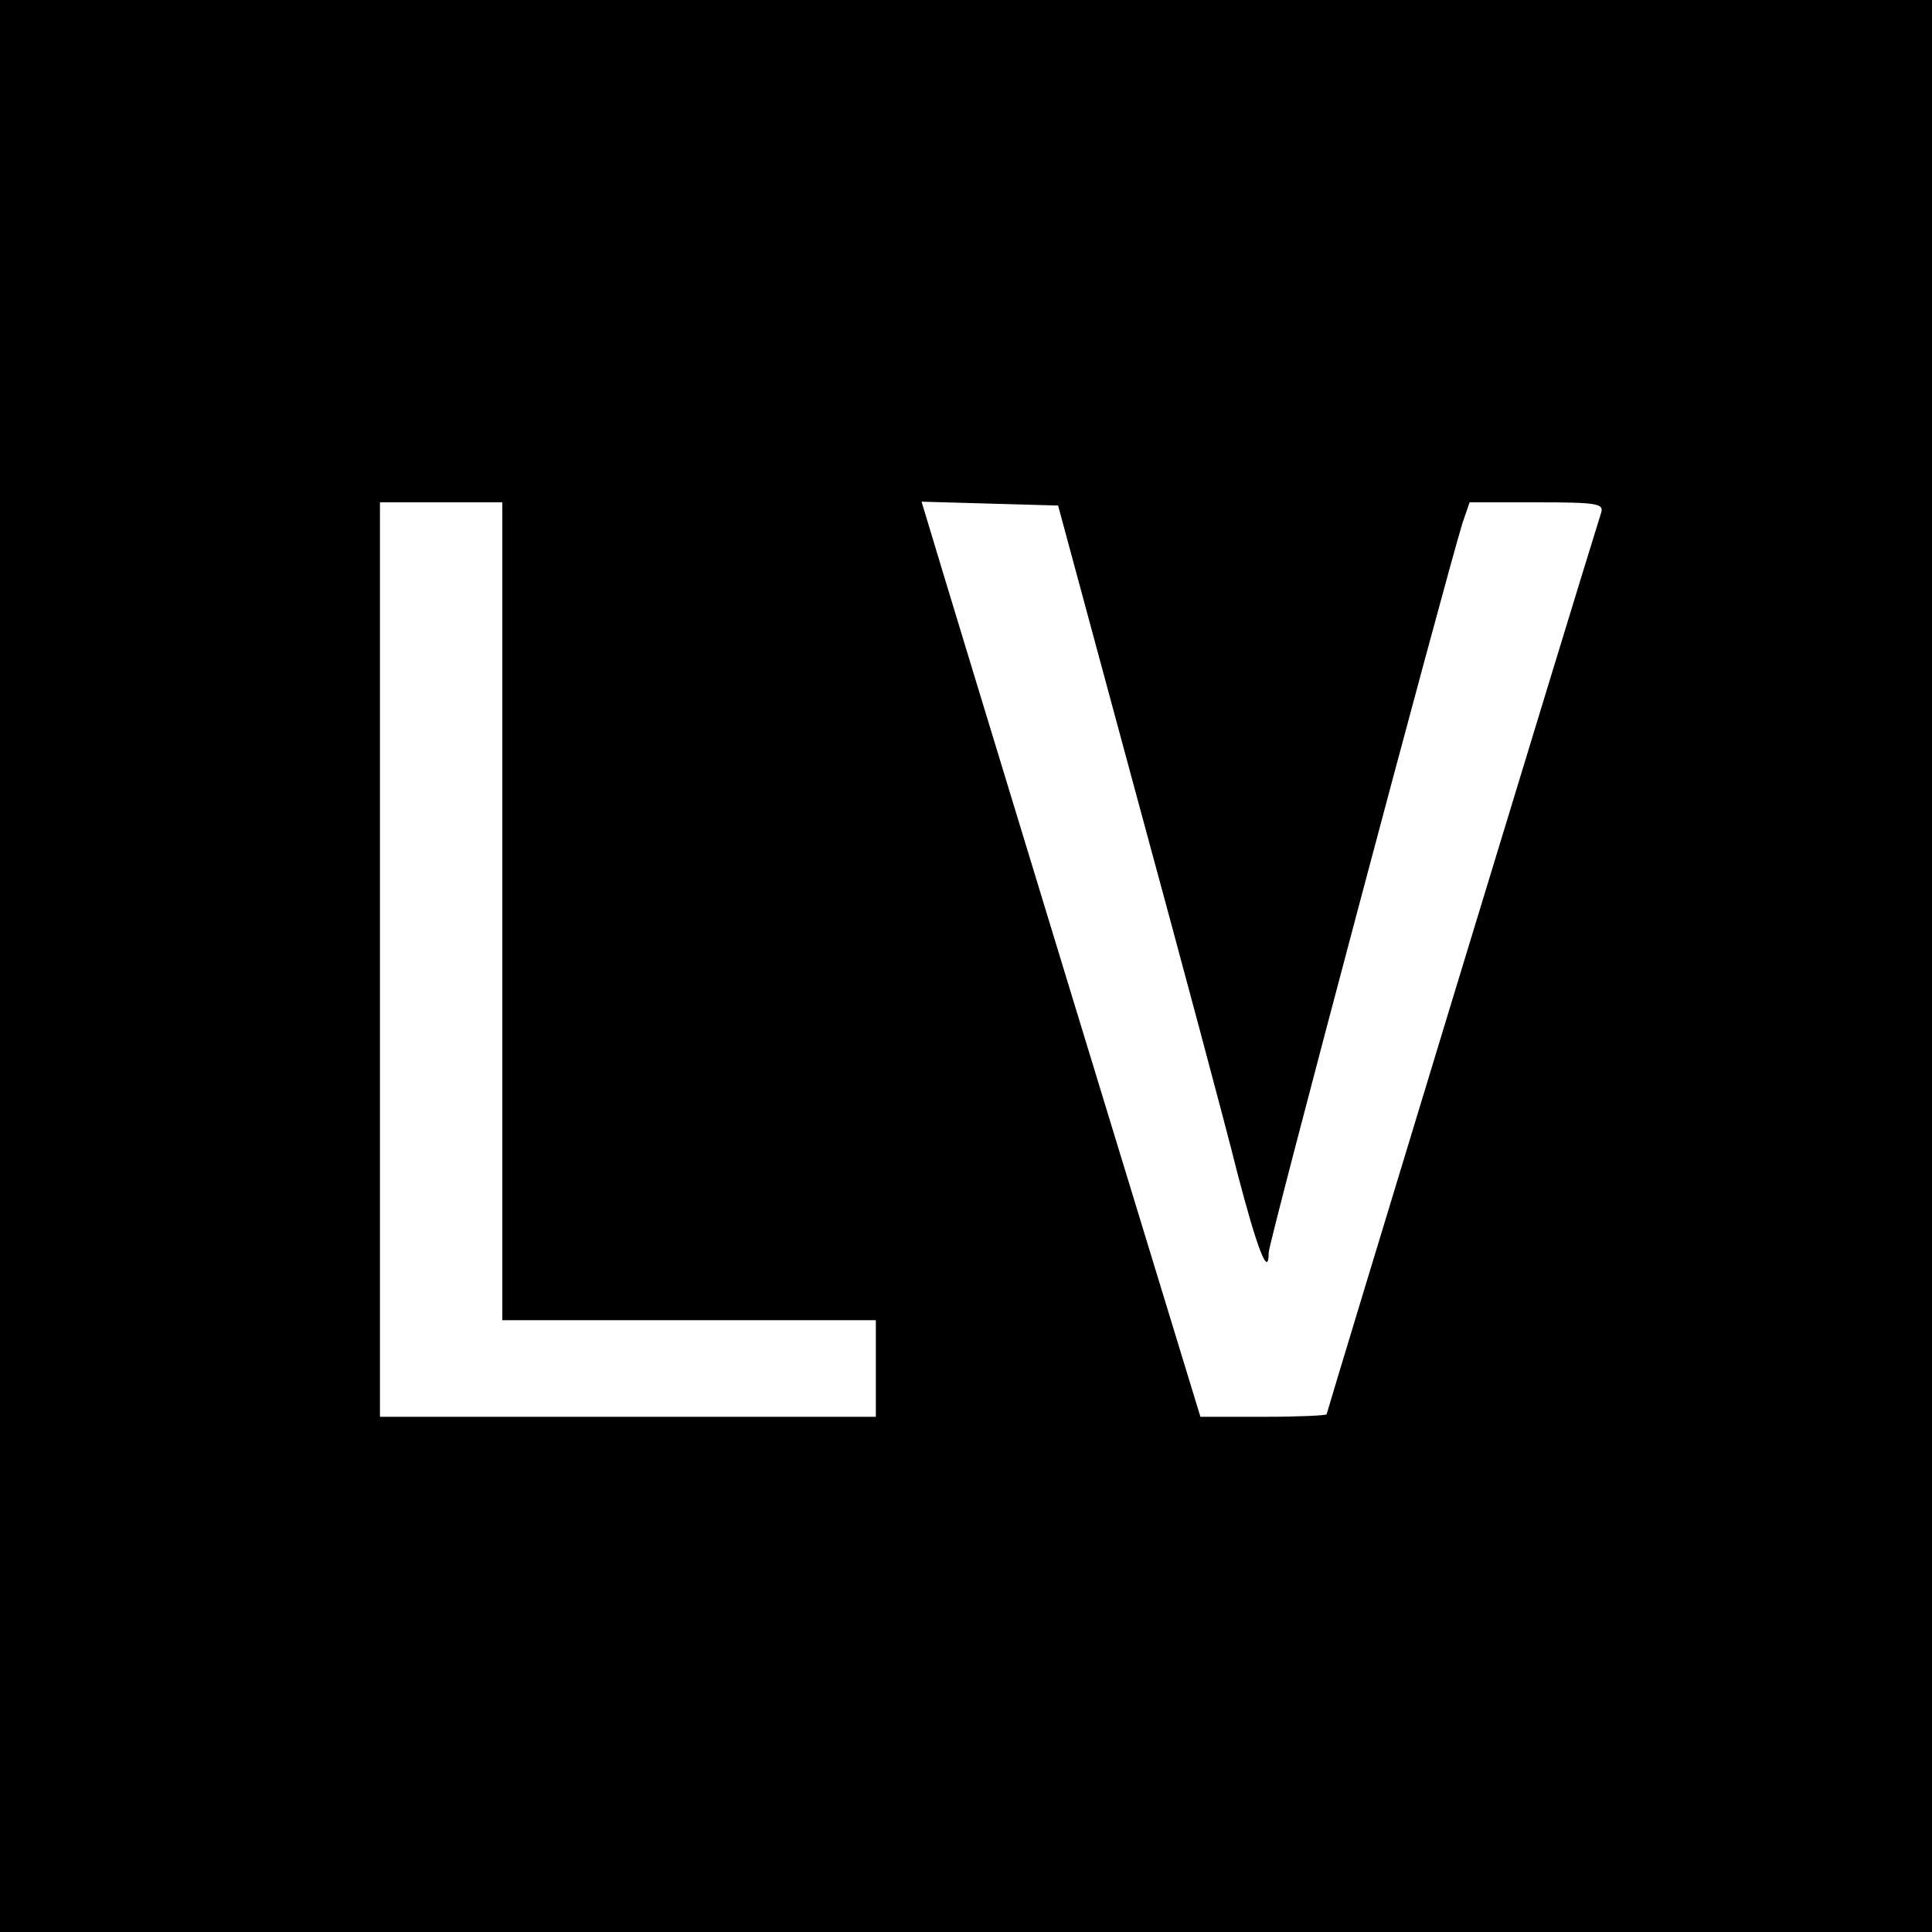 <svg version="1" xmlns="http://www.w3.org/2000/svg" width="400" height="400" viewBox="0 0 300 300"><path d="M0 150v150h300V0H0v150zm78-8.5V205h58v15H59V78h19v63.5zm98.6-17.5c6.8 25 13.8 51.1 15.5 58 3.1 11.9 4.9 16.6 4.9 12.5 0-1.6 27.3-104.2 30.1-113.3l1.1-3.2h10.4c9.6 0 10.5.2 10 1.7-4.3 13.7-42.6 139.6-42.6 139.9 0 .2-4.4.4-9.8.4h-9.8L166 153.2c-11.2-36.7-20.9-68.6-21.6-71l-1.3-4.3 10.6.3 10.6.3 12.3 45.5z"/></svg>